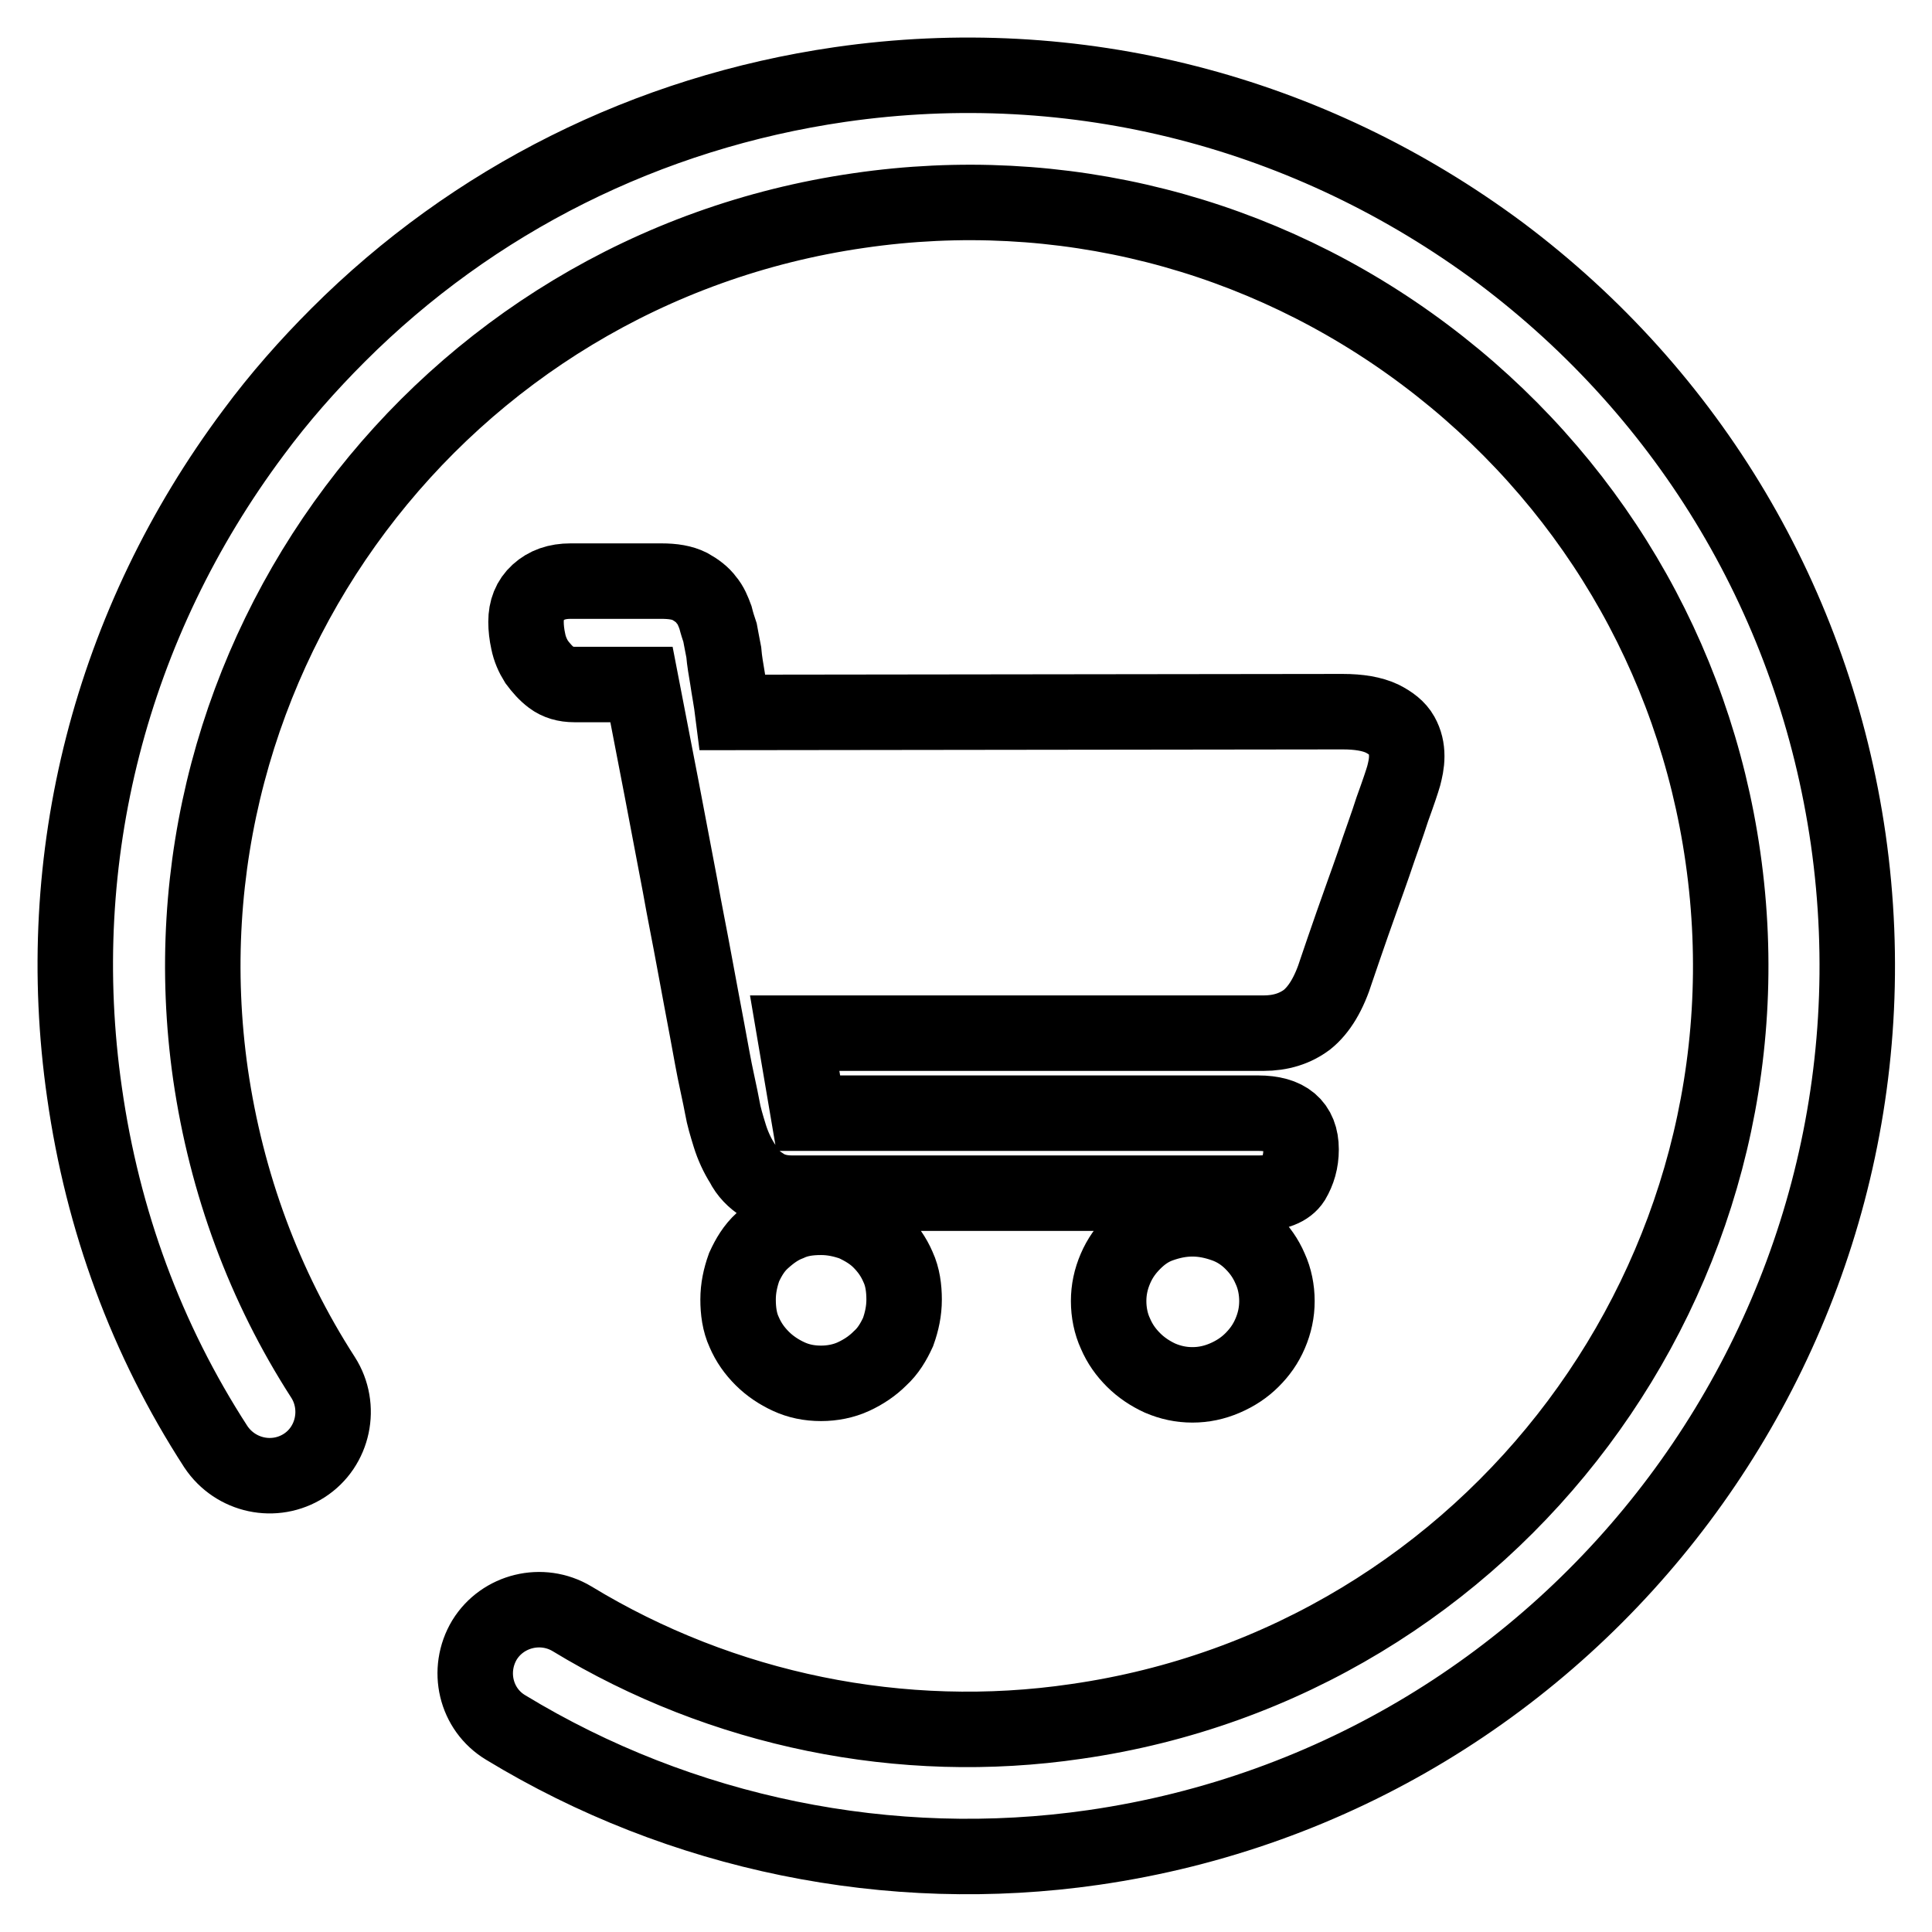 <?xml version="1.0" encoding="utf-8"?>
<!-- Svg Vector Icons : http://www.onlinewebfonts.com/icon -->
<!DOCTYPE svg PUBLIC "-//W3C//DTD SVG 1.1//EN" "http://www.w3.org/Graphics/SVG/1.1/DTD/svg11.dtd">
<svg version="1.1" xmlns="http://www.w3.org/2000/svg" xmlns:xlink="http://www.w3.org/1999/xlink" x="0px" y="0px" viewBox="0 0 256 256" enable-background="new 0 0 256 256" xml:space="preserve">
<g><g><path stroke-width="10" fill-opacity="0" stroke="#000000"  d="M44.8,44.4c17.9-17.9,41-29.5,66.5-33.2c31.2-4.5,62.2,3.5,87.5,22.3c25.2,18.9,41.6,46.5,46.1,77.7c9.2,64.4-35.6,124.3-100,133.6c-27,3.9-54.7-1.8-77.9-15.9c-4-2.4-5.2-7.6-2.8-11.6c2.4-3.9,7.6-5.2,11.6-2.8c19.9,12.1,43.7,17,66.8,13.6c55.2-7.9,93.6-59.3,85.7-114.5c-3.8-26.7-17.9-50.4-39.5-66.6c-21.6-16.2-48.3-23-75-19.1C58.4,35.9,20,87.2,27.9,142.4c2.1,14.4,7.1,28,14.9,40.1c2.5,3.9,1.4,9.2-2.5,11.7c-3.9,2.5-9.1,1.4-11.7-2.5c-9.2-14.2-15-30-17.4-46.9c-4.5-31.2,3.5-62.2,22.4-87.5C37,52.7,40.8,48.4,44.8,44.4L44.8,44.4L44.8,44.4z"/><path stroke-width="10" fill-opacity="0" stroke="#000000"  d="M108.8,161.3c1.5,0,2.9,0.3,4.3,0.8c1.3,0.6,2.5,1.3,3.5,2.3c1,1,1.8,2.1,2.4,3.5c0.6,1.3,0.8,2.8,0.8,4.3s-0.3,2.9-0.8,4.3c-0.6,1.3-1.3,2.5-2.4,3.5c-1,1-2.2,1.8-3.5,2.4c-1.3,0.6-2.8,0.9-4.3,0.9c-1.6,0-3-0.3-4.3-0.9c-1.3-0.6-2.5-1.4-3.5-2.4c-1-1-1.8-2.1-2.4-3.5c-0.6-1.3-0.8-2.8-0.8-4.3s0.3-2.9,0.8-4.3c0.6-1.3,1.3-2.5,2.4-3.5s2.2-1.8,3.5-2.3C105.8,161.5,107.2,161.3,108.8,161.3L108.8,161.3z M158,161.5c1.5,0,2.9,0.3,4.3,0.8s2.6,1.3,3.6,2.3c1,1,1.8,2.1,2.4,3.5c0.6,1.3,0.9,2.8,0.9,4.3c0,1.5-0.3,2.9-0.9,4.3s-1.4,2.5-2.4,3.5c-1,1-2.2,1.8-3.6,2.4c-1.4,0.6-2.8,0.9-4.3,0.9c-1.5,0-2.9-0.3-4.3-0.9c-1.3-0.6-2.5-1.4-3.5-2.4c-1-1-1.8-2.1-2.4-3.5c-0.6-1.3-0.9-2.8-0.9-4.3c0-1.5,0.3-2.9,0.9-4.3s1.4-2.5,2.4-3.5c1-1,2.1-1.8,3.5-2.3C155.1,161.8,156.5,161.5,158,161.5L158,161.5z M177.9,94.3c2.2,0,3.9,0.3,5.2,0.9c1.2,0.6,2.1,1.3,2.6,2.2c0.5,0.9,0.7,1.8,0.7,2.8c0,1-0.2,1.8-0.4,2.6c-0.2,0.7-0.7,2.2-1.5,4.4c-0.7,2.2-1.6,4.6-2.5,7.3c-0.9,2.6-1.9,5.3-2.8,7.9c-0.9,2.6-1.6,4.6-2.1,6.1c-1,3.2-2.3,5.3-3.9,6.6c-1.6,1.2-3.5,1.8-5.8,1.8h-4h-7.7h-10.1h-11h-29.3l1.8,10.6h59.6c3.8,0,5.7,1.6,5.7,4.8c0,1.6-0.4,2.9-1.1,4.1c-0.7,1.1-2.2,1.7-4.4,1.7h-5.7h-11h-13.6h-13.8h-11.4h-6.5c-1.6,0-2.9-0.4-3.9-1.1c-1.1-0.7-2-1.6-2.6-2.8c-0.7-1.1-1.3-2.4-1.7-3.7s-0.8-2.6-1-3.8c-0.1-0.5-0.3-1.6-0.7-3.4c-0.4-1.8-0.8-4.1-1.3-6.8c-0.5-2.7-1.1-5.8-1.7-9.1c-0.6-3.3-1.3-6.7-1.9-10.1c-1.5-8-3.2-16.8-5.1-26.6h-8.9c-1.2,0-2.2-0.3-3-0.9s-1.4-1.3-2-2.1c-0.5-0.8-0.9-1.7-1.1-2.7c-0.2-0.9-0.3-1.8-0.3-2.6c0-1.6,0.5-2.9,1.6-3.9c1.1-1,2.5-1.5,4.3-1.5h2.6h2.4h3h4c1.6,0,2.8,0.2,3.8,0.7c0.9,0.5,1.7,1.1,2.2,1.8c0.6,0.7,0.9,1.5,1.2,2.3c0.2,0.8,0.4,1.4,0.6,2c0.1,0.6,0.3,1.5,0.5,2.6c0.1,1.2,0.3,2.3,0.5,3.5c0.2,1.4,0.5,2.9,0.7,4.5L177.9,94.3L177.9,94.3z"/></g></g>
</svg>